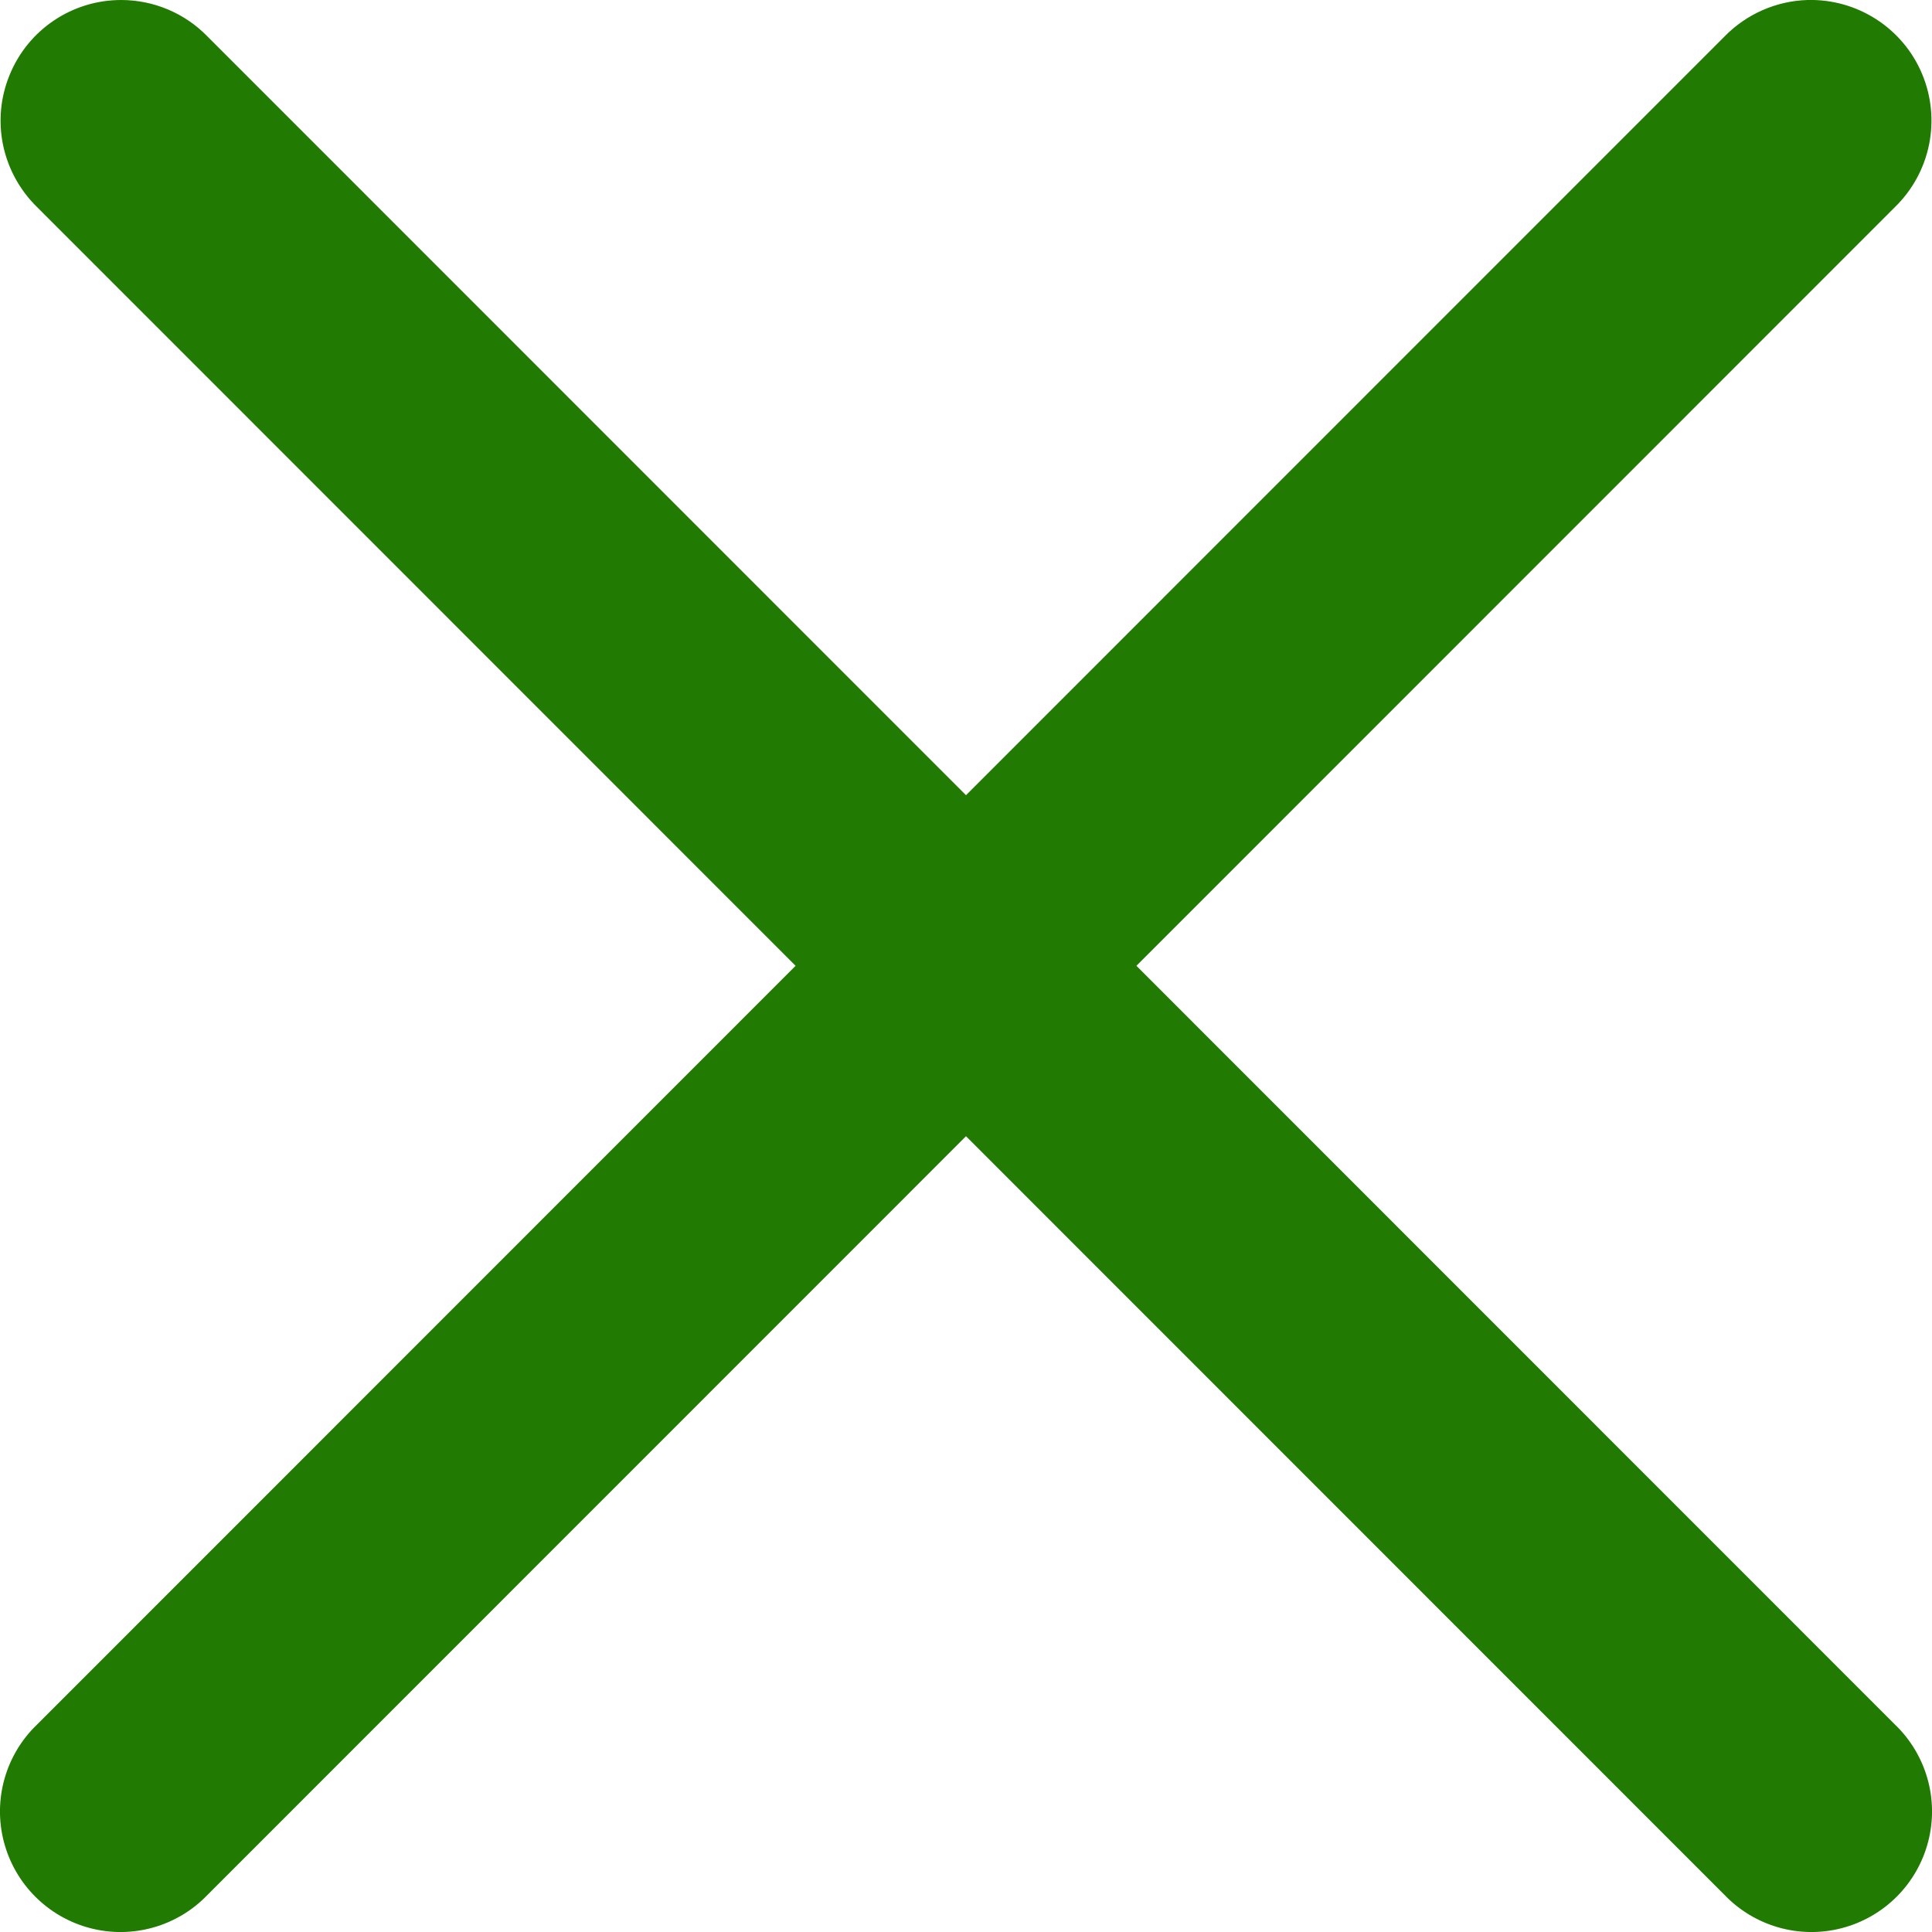 <svg width="10" height="10" viewBox="0 0 10 10" fill="none" xmlns="http://www.w3.org/2000/svg">
<path d="M0.627 0C0.373 0 0.144 0.154 0.049 0.39C-0.047 0.625 0.01 0.894 0.192 1.072L4.118 4.999L0.192 8.926C0.029 9.082 -0.037 9.315 0.02 9.533C0.077 9.752 0.248 9.923 0.467 9.98C0.685 10.037 0.918 9.971 1.074 9.808L5 5.881L8.926 9.808C9.082 9.971 9.315 10.037 9.533 9.98C9.752 9.923 9.923 9.752 9.98 9.533C10.037 9.315 9.971 9.082 9.808 8.926L5.882 4.999L9.808 1.072C9.993 0.892 10.048 0.618 9.948 0.381C9.848 0.144 9.612 -0.007 9.355 0C9.193 0.005 9.039 0.073 8.926 0.189L5 4.116L1.074 0.189C0.957 0.068 0.795 0 0.627 0Z" fill="#217A01"/>
</svg>
